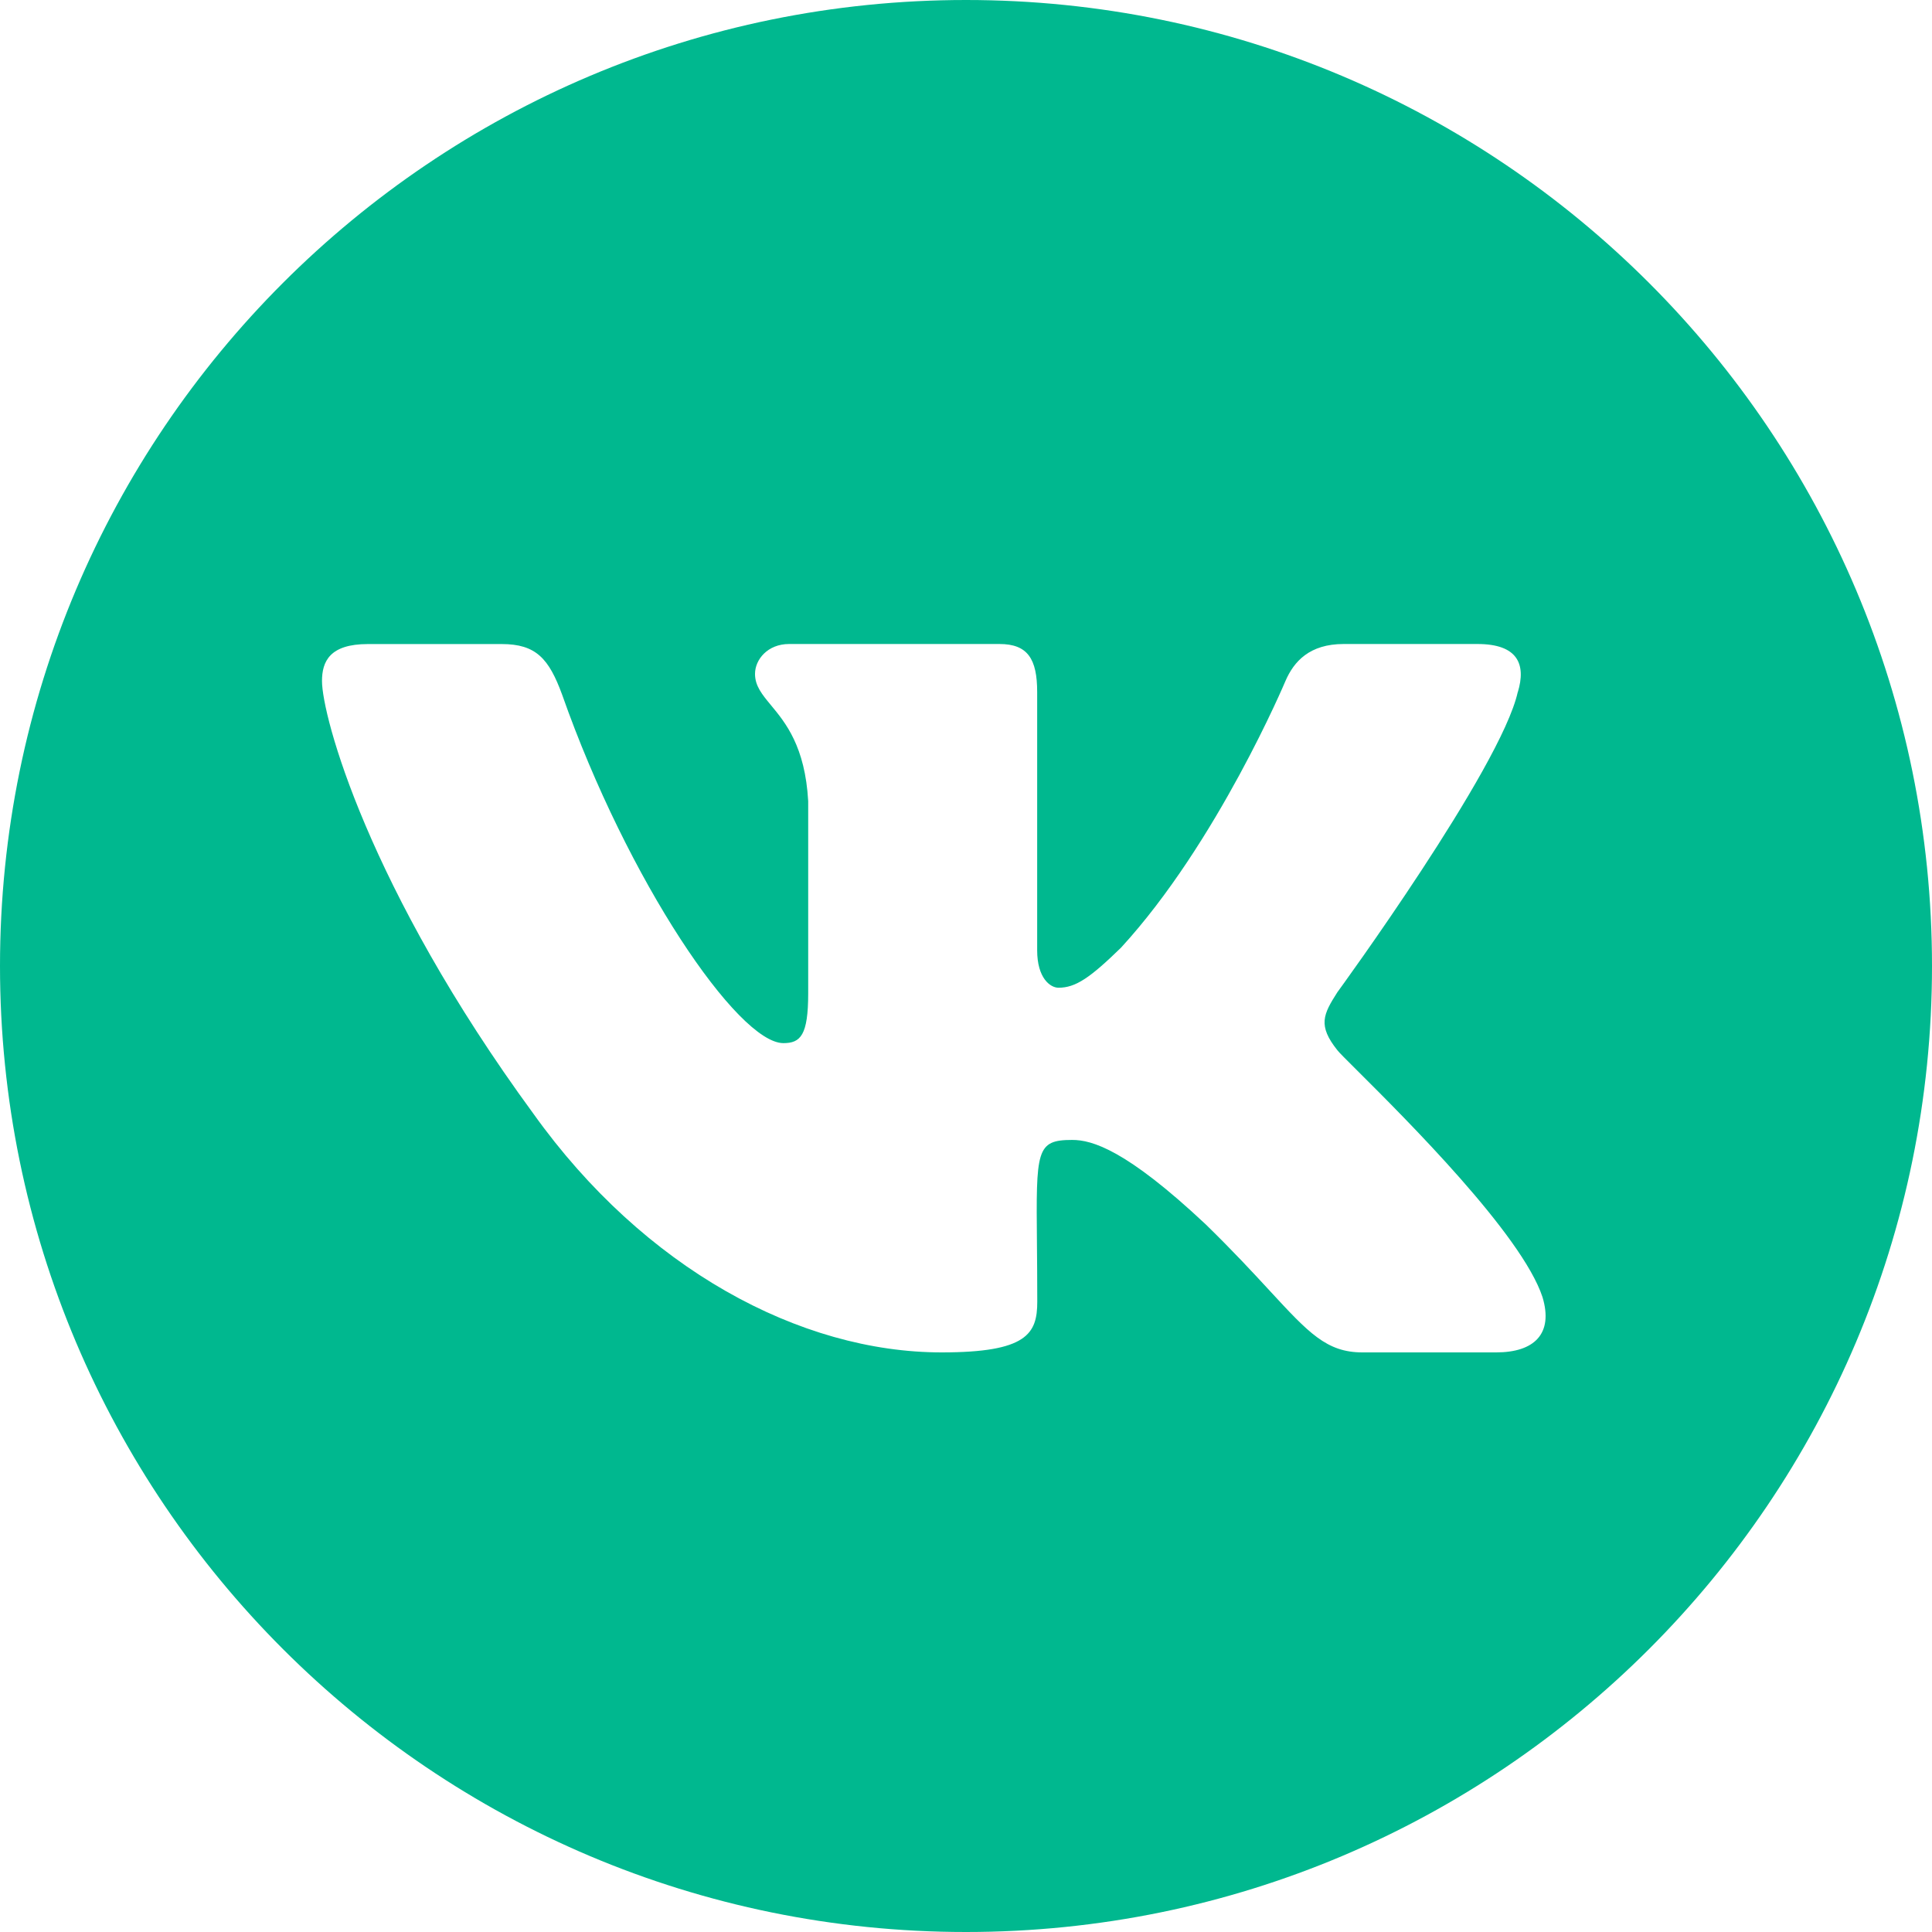 <?xml version="1.0" encoding="UTF-8"?> <svg xmlns="http://www.w3.org/2000/svg" width="308" height="308" viewBox="0 0 308 308" fill="none"> <path fill-rule="evenodd" clip-rule="evenodd" d="M154 308C239.052 308 308 239.052 308 154C308 68.948 239.052 0 154 0C68.948 0 0 68.948 0 154C0 239.052 68.948 308 154 308ZM213.204 158.182C210.952 161.714 210.05 163.473 213.204 167.426C213.44 167.75 214.635 168.94 216.441 170.739C224.073 178.34 242.623 196.814 245.903 206.775C247.675 212.632 244.594 215.6 238.514 215.6H217.186C211.495 215.6 208.625 212.49 202.412 205.762C199.771 202.901 196.525 199.385 192.2 195.175C179.521 183.276 174.092 181.728 170.938 181.728C165.16 181.728 165.174 183.334 165.31 198.258C165.334 200.906 165.362 203.973 165.362 207.525C165.362 212.632 163.704 215.6 150.122 215.6C127.525 215.6 102.686 202.234 85.049 177.566C58.584 141.427 51.333 114.073 51.333 108.571C51.333 105.458 52.561 102.675 58.648 102.675H79.985C85.455 102.675 87.511 104.998 89.617 110.75C100.045 140.395 117.642 166.296 124.892 166.296C127.615 166.296 128.843 165.062 128.843 158.351V127.721C128.35 118.995 125.227 115.222 122.914 112.428C121.484 110.702 120.365 109.349 120.365 107.435C120.365 105.135 122.389 102.667 125.794 102.667H159.33C163.825 102.667 165.346 105.03 165.346 110.321V151.502C165.346 155.915 167.419 157.464 168.751 157.464C171.457 157.464 173.75 155.915 178.708 151.083C194.07 134.361 204.929 108.564 204.929 108.564C206.271 105.45 208.774 102.667 214.204 102.667H235.532C241.977 102.667 243.31 105.91 241.977 110.321L241.961 110.33C239.278 122.438 213.244 158.142 213.204 158.182Z" fill="#00B88F"></path> </svg> 
